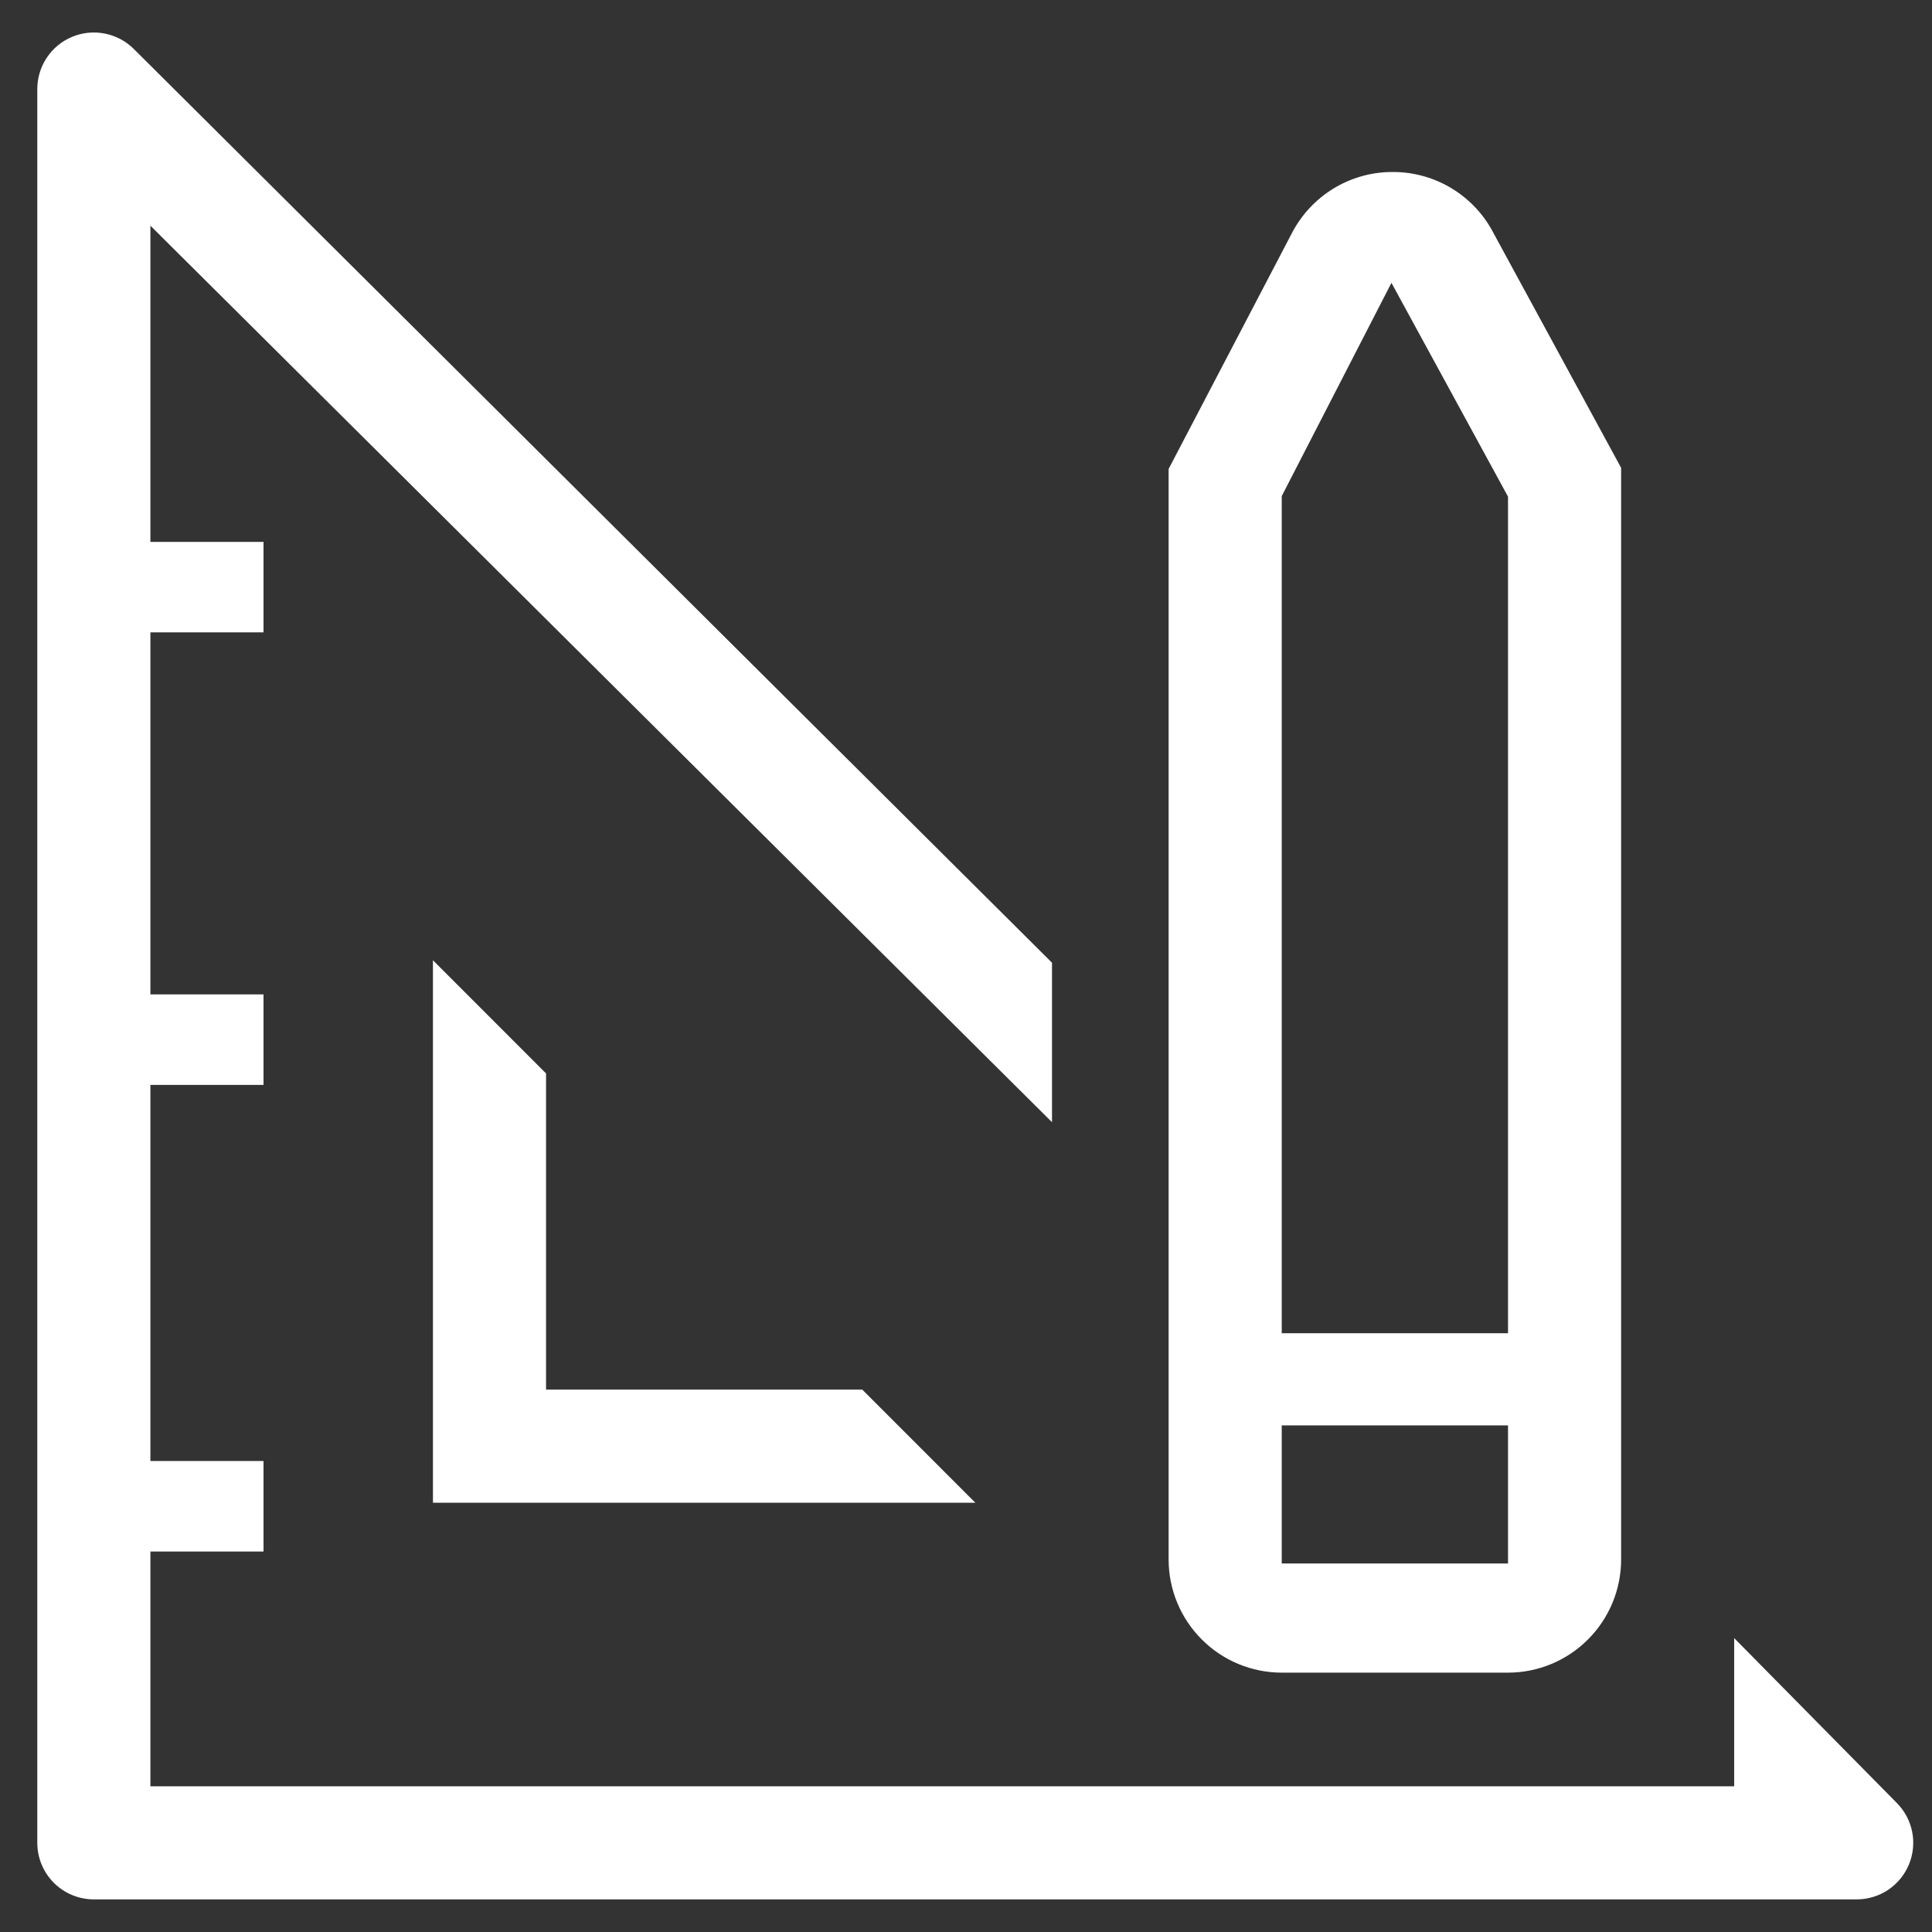 <?xml version="1.0" encoding="UTF-8"?>
<svg xmlns="http://www.w3.org/2000/svg" width="33" height="33" viewBox="0 0 33 33" fill="none">
  <rect x="0" y="0" width="33" height="33" fill="#333333" stroke="none"/>
  <path d="M7.395 16.402L7.395 25.668H16.66L14.728 23.735H9.327V18.335L7.395 16.402Z" fill="white"></path>
  <path d="M32.394 30.791L29.621 27.98V30.511L2.569 30.511L2.569 26.501H4.501V24.955H2.569L2.569 18.531H4.501V16.985H2.569L2.569 10.801H4.501L4.501 9.256H2.569L2.569 3.855L17.969 19.168V16.444L2.289 0.84C2.154 0.704 1.981 0.611 1.793 0.574C1.605 0.536 1.41 0.555 1.232 0.629C1.055 0.702 0.904 0.827 0.798 0.987C0.692 1.147 0.636 1.335 0.637 1.526L0.637 31.477C0.637 31.733 0.739 31.979 0.92 32.16C1.101 32.341 1.347 32.443 1.603 32.443H31.708C31.9 32.444 32.088 32.388 32.248 32.282C32.407 32.176 32.532 32.025 32.606 31.847C32.679 31.67 32.699 31.475 32.661 31.287C32.623 31.099 32.53 30.926 32.394 30.791Z" fill="white"></path>
  <path d="M21.893 28.57H25.758C26.27 28.57 26.762 28.366 27.124 28.003C27.486 27.641 27.69 27.15 27.69 26.637L27.69 7.991L25.468 3.904C25.296 3.606 25.048 3.36 24.749 3.19C24.45 3.02 24.111 2.933 23.767 2.938C23.416 2.94 23.072 3.039 22.772 3.223C22.473 3.407 22.229 3.669 22.067 3.981L19.961 8.01L19.961 26.637C19.961 27.15 20.165 27.641 20.527 28.003C20.889 28.366 21.381 28.57 21.893 28.57ZM21.893 8.474L23.767 4.831L25.758 8.483L25.758 22.773H21.893L21.893 8.474ZM21.893 24.347H25.758V26.705H21.893V24.347Z" fill="white"></path>
</svg>
